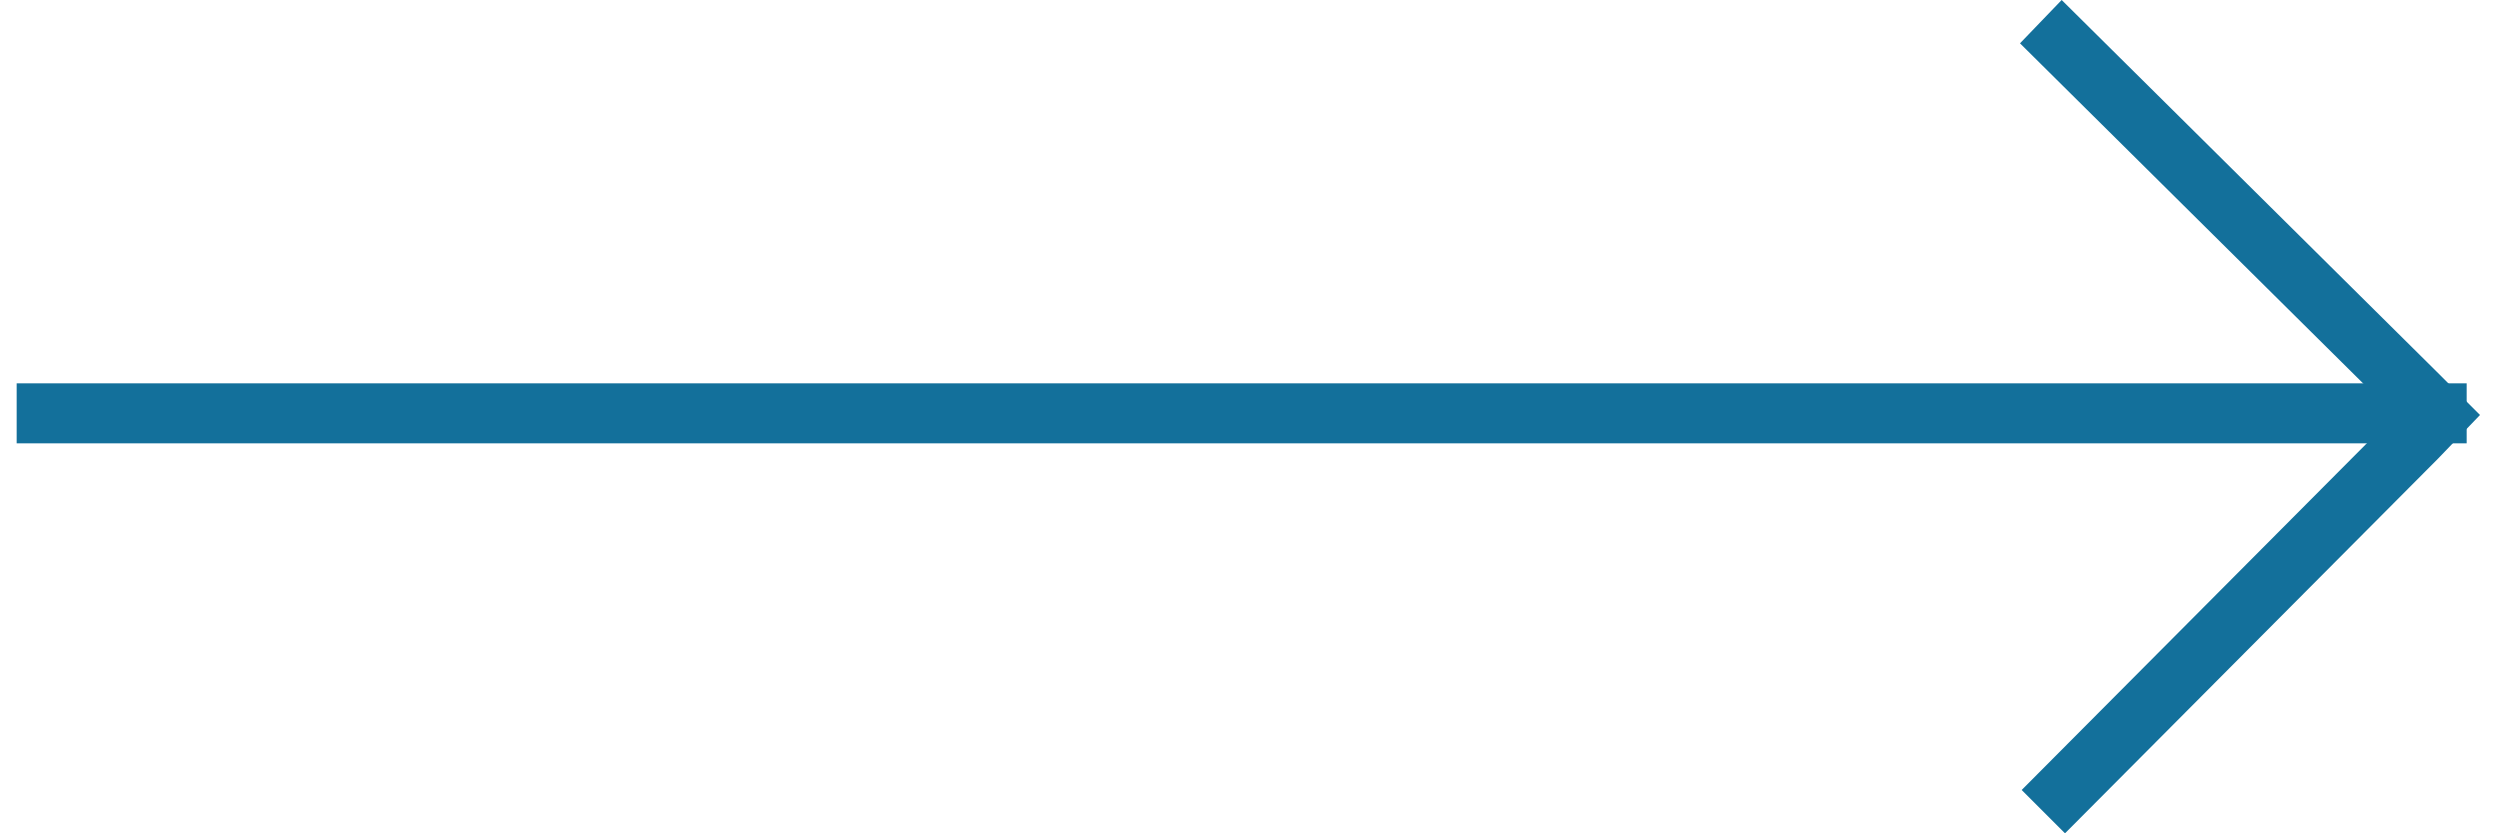 <?xml version="1.0" encoding="utf-8"?>
<svg version="1.1" xmlns="http://www.w3.org/2000/svg" xmlns:xlink="http://www.w3.org/1999/xlink" viewBox="0 0 150 50" fill="#13709b">
	<polygon points="146.3,27.5 123.9,50 121.3,47.4 143.7,24.9 121.2,2.6 123.7,0 146.2,22.3 148.8,24.9"/>
	<rect x="1" y="23" width="147" height="3.6"/>
</svg>
